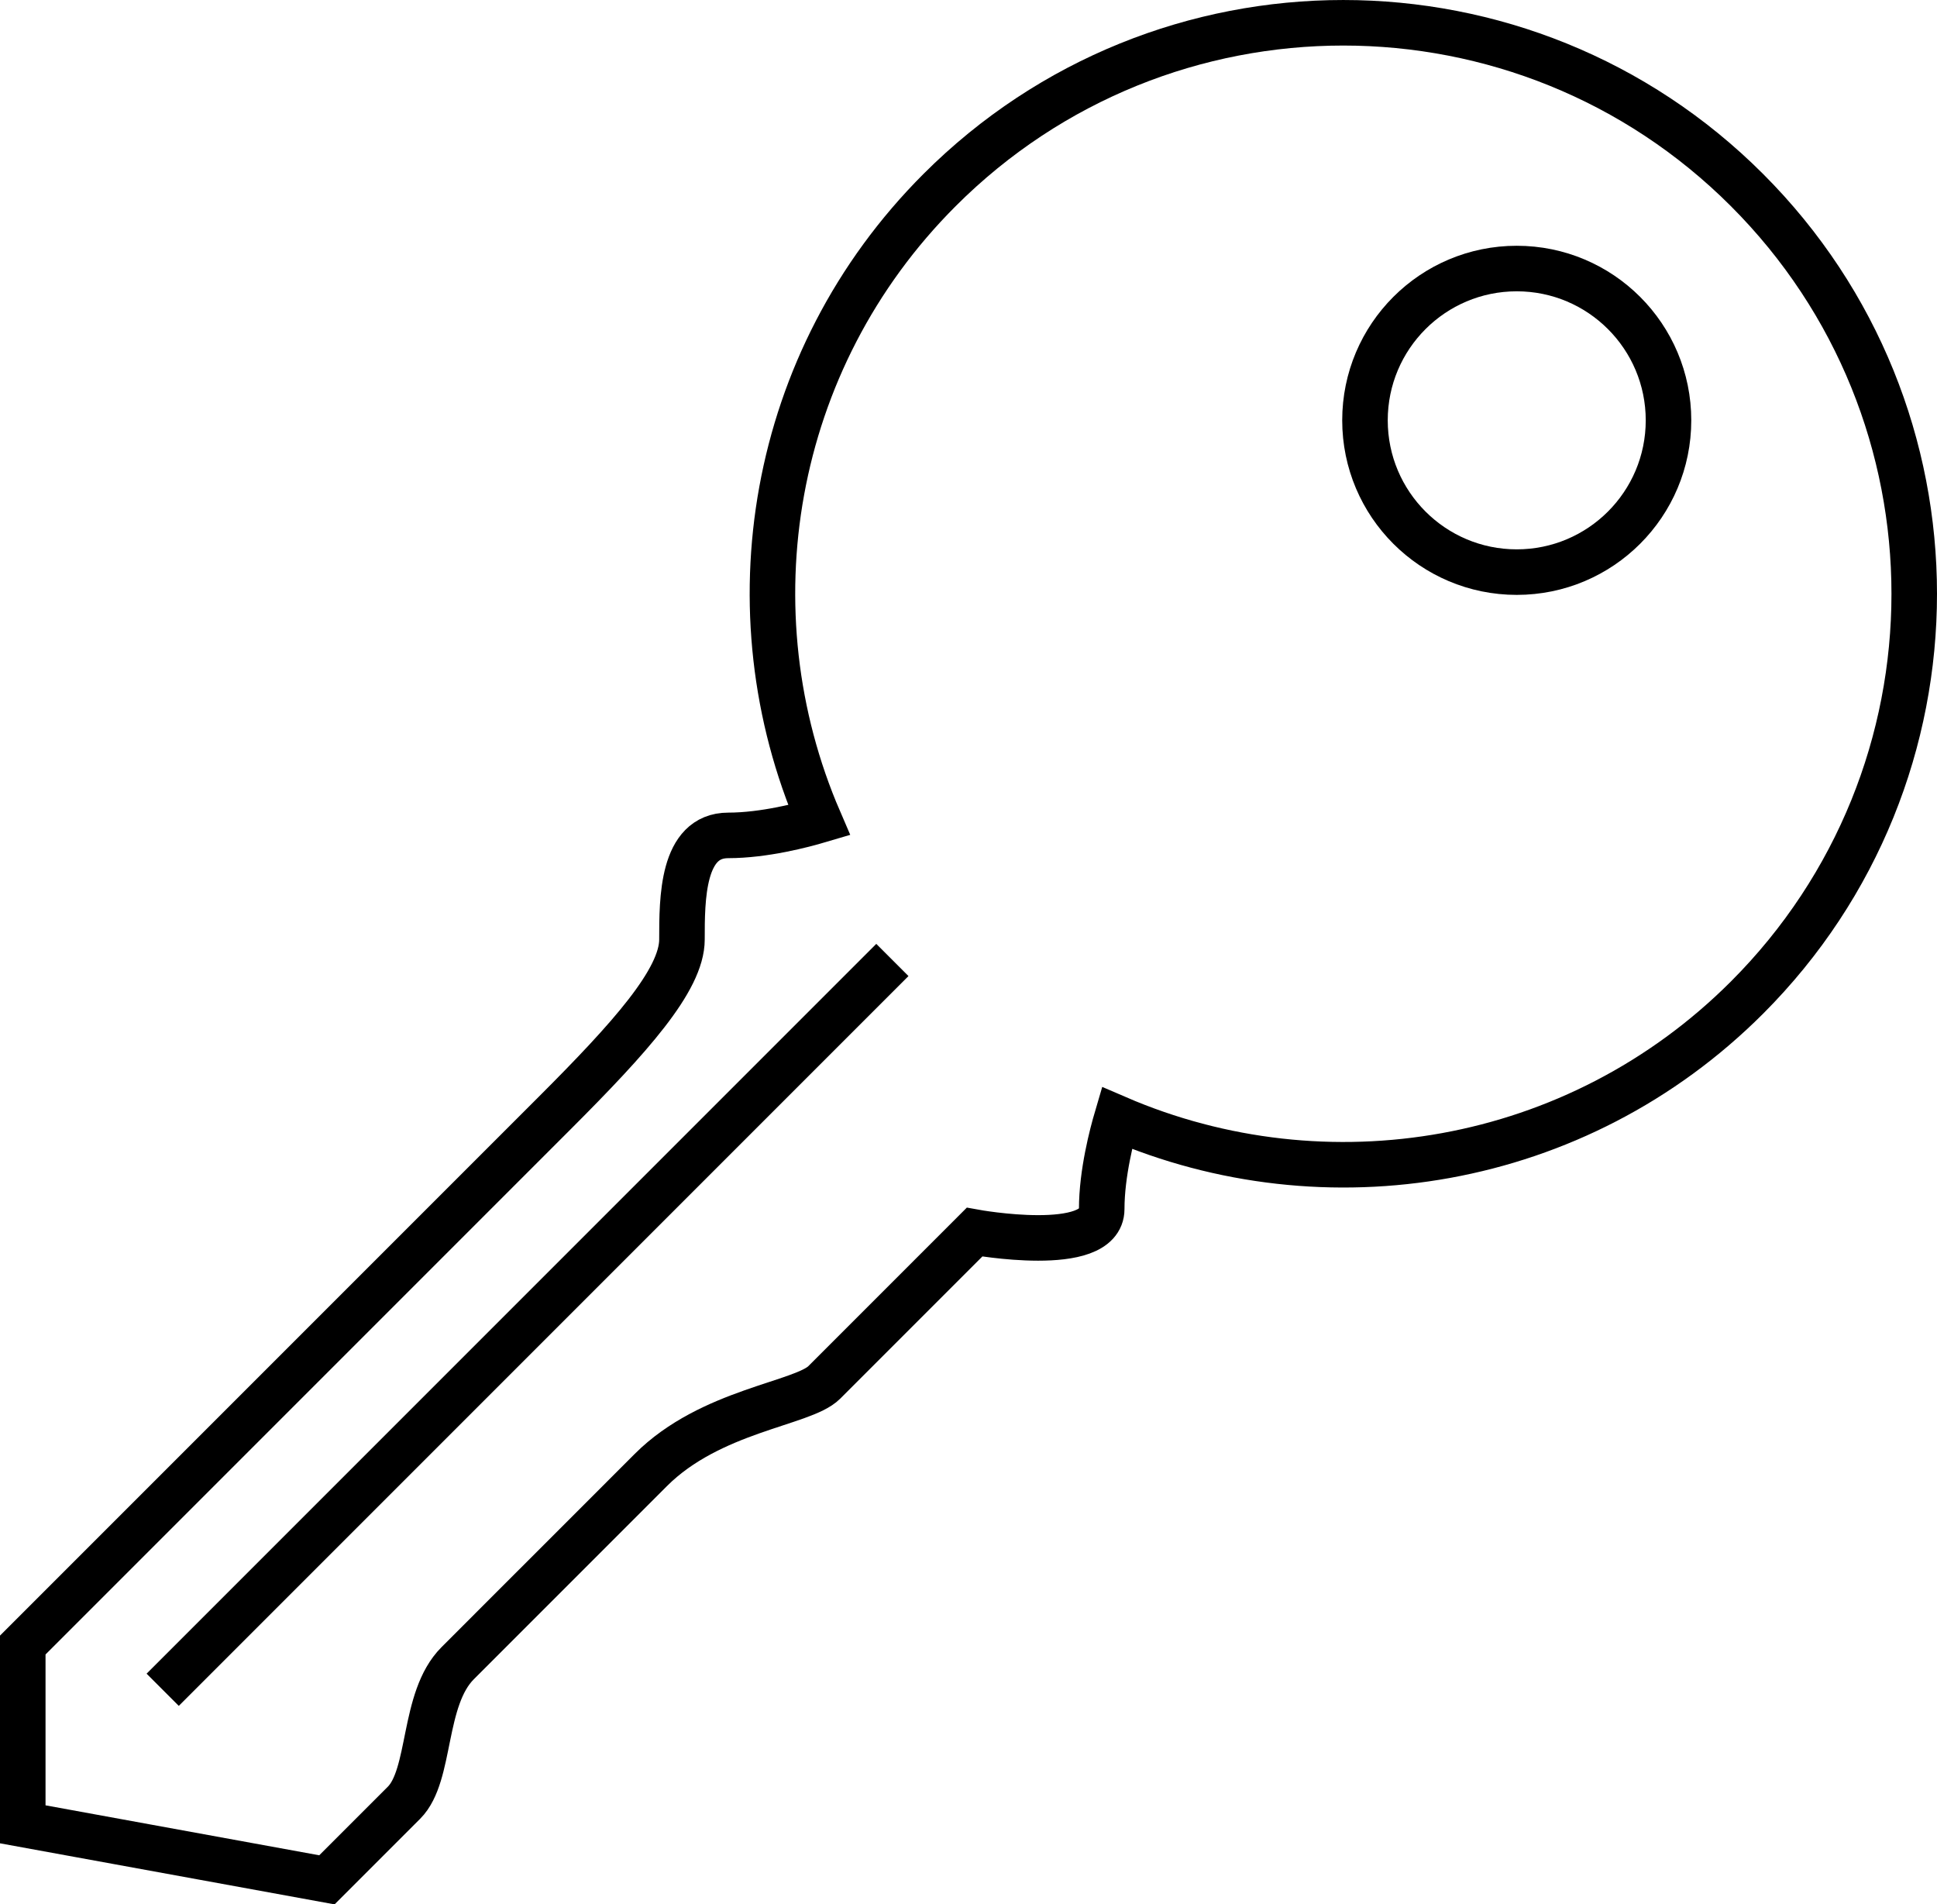 <?xml version="1.0" encoding="utf-8"?>
<!-- Generator: Adobe Illustrator 13.0.0, SVG Export Plug-In . SVG Version: 6.00 Build 14948)  -->
<!DOCTYPE svg PUBLIC "-//W3C//DTD SVG 1.1//EN" "http://www.w3.org/Graphics/SVG/1.1/DTD/svg11.dtd">
<svg version="1.1" id="Layer_1" xmlns="http://www.w3.org/2000/svg" xmlns:xlink="http://www.w3.org/1999/xlink" x="0px" y="0px"
	 width="127.62px" height="125.45px" viewBox="0 0 127.62 125.45" enable-background="new 0 0 127.62 125.45" xml:space="preserve">
<g>
	<circle fill="none" stroke="#000000" stroke-width="3" cx="99.931" cy="27.689" r="9.999"/>
	<path fill="none" stroke="#000000" stroke-width="3" d="M115.1,12.519c-14.689-14.691-38.506-14.691-53.196,0
		c-11.228,11.226-13.864,27.777-7.933,41.518c-1.043,0.309-3.629,0.995-5.992,0.994c-3.049,0-3.048,4.19-3.048,6.858
		c0,2.666-3.43,6.475-8.382,11.428C31.596,78.27,1.5,108.366,1.5,108.366v11.81l20.039,3.657c0,0,2.024-2.025,5.079-5.079
		c1.824-1.824,1.188-6.845,3.536-9.191c1.149-1.15,2.337-2.337,3.535-3.536c1.411-1.41,2.839-2.839,4.243-4.242
		c1.709-1.709,3.384-3.384,4.949-4.95c3.935-3.935,10.014-4.357,11.421-5.764c4.953-4.951,9.905-9.905,9.905-9.905
		s8.38,1.525,8.38-1.522c0-2.363,0.686-4.949,0.994-5.995c13.74,5.932,30.292,3.295,41.519-7.931
		C129.793,51.024,129.793,27.209,115.1,12.519z"/>
	
		<rect x="33.251" y="53.288" transform="matrix(0.707 0.707 -0.707 0.707 71.9 0.994)" fill="#000000" width="3" height="68"/>
</g>
</svg>
